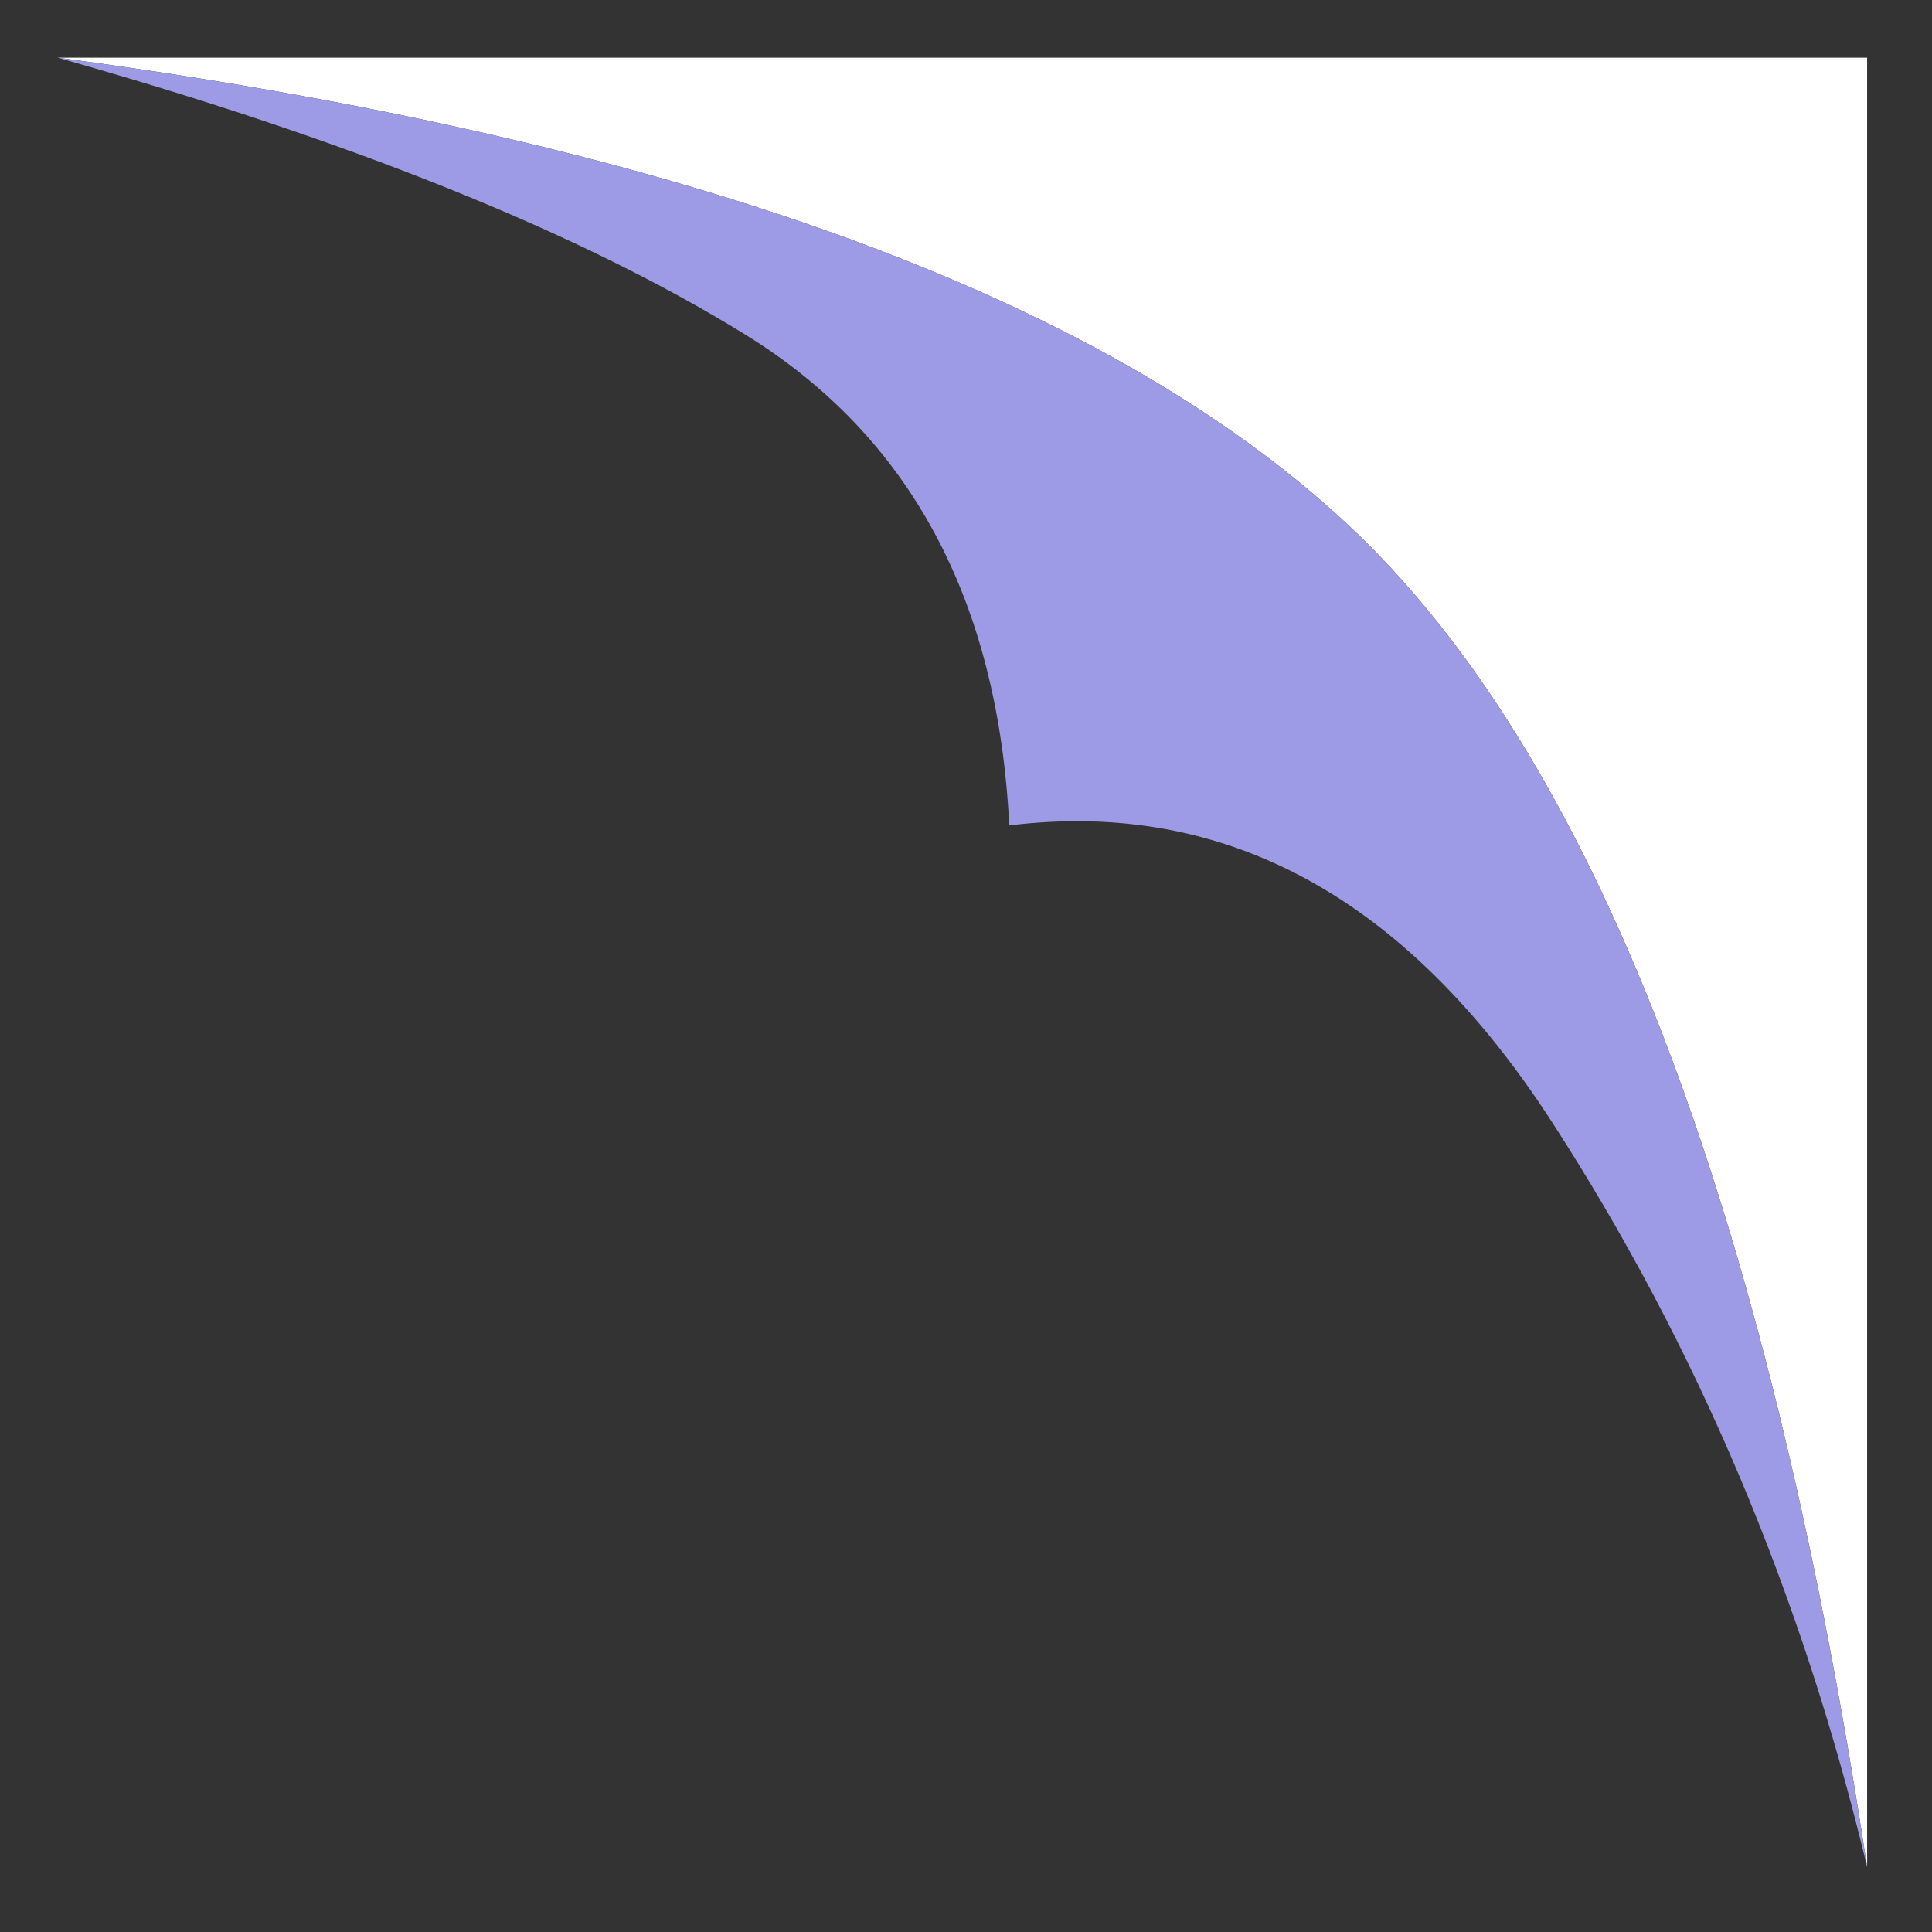 <?xml version="1.0" encoding="UTF-8"?>
<svg width="268px" height="268px" viewBox="0 0 268 268" version="1.1" xmlns="http://www.w3.org/2000/svg" xmlns:xlink="http://www.w3.org/1999/xlink">
    <rect x="0" y="0" width="268" height="268" fill="#333333" stroke="none"/>
    <title>MarginaliaIconWhite</title>
    <g id="MarginaliaIconWhite" stroke="none" stroke-width="1" fill="none" fill-rule="evenodd">
        <path d="M8,8 L259,8 L259,259 C244.97,166.461 220.9,104.332 186.79,72.612 C152.681,40.892 93.084,19.355 8,8 Z" id="Rectangle" fill="#FFFFFF"></path>
        <path d="M8,8 C48.704,19.487 80.491,32.287 103.361,46.399 C126.23,60.51 138.443,83.21 140,114.498 C170.051,110.82 195.134,124.515 215.249,155.585 C235.363,186.654 249.947,221.126 259,259 C244.97,166.461 220.9,104.332 186.79,72.612 C152.681,40.892 93.084,19.355 8,8 Z" id="Rectangle" fill="#9D9BE6"></path>
    </g>
</svg>